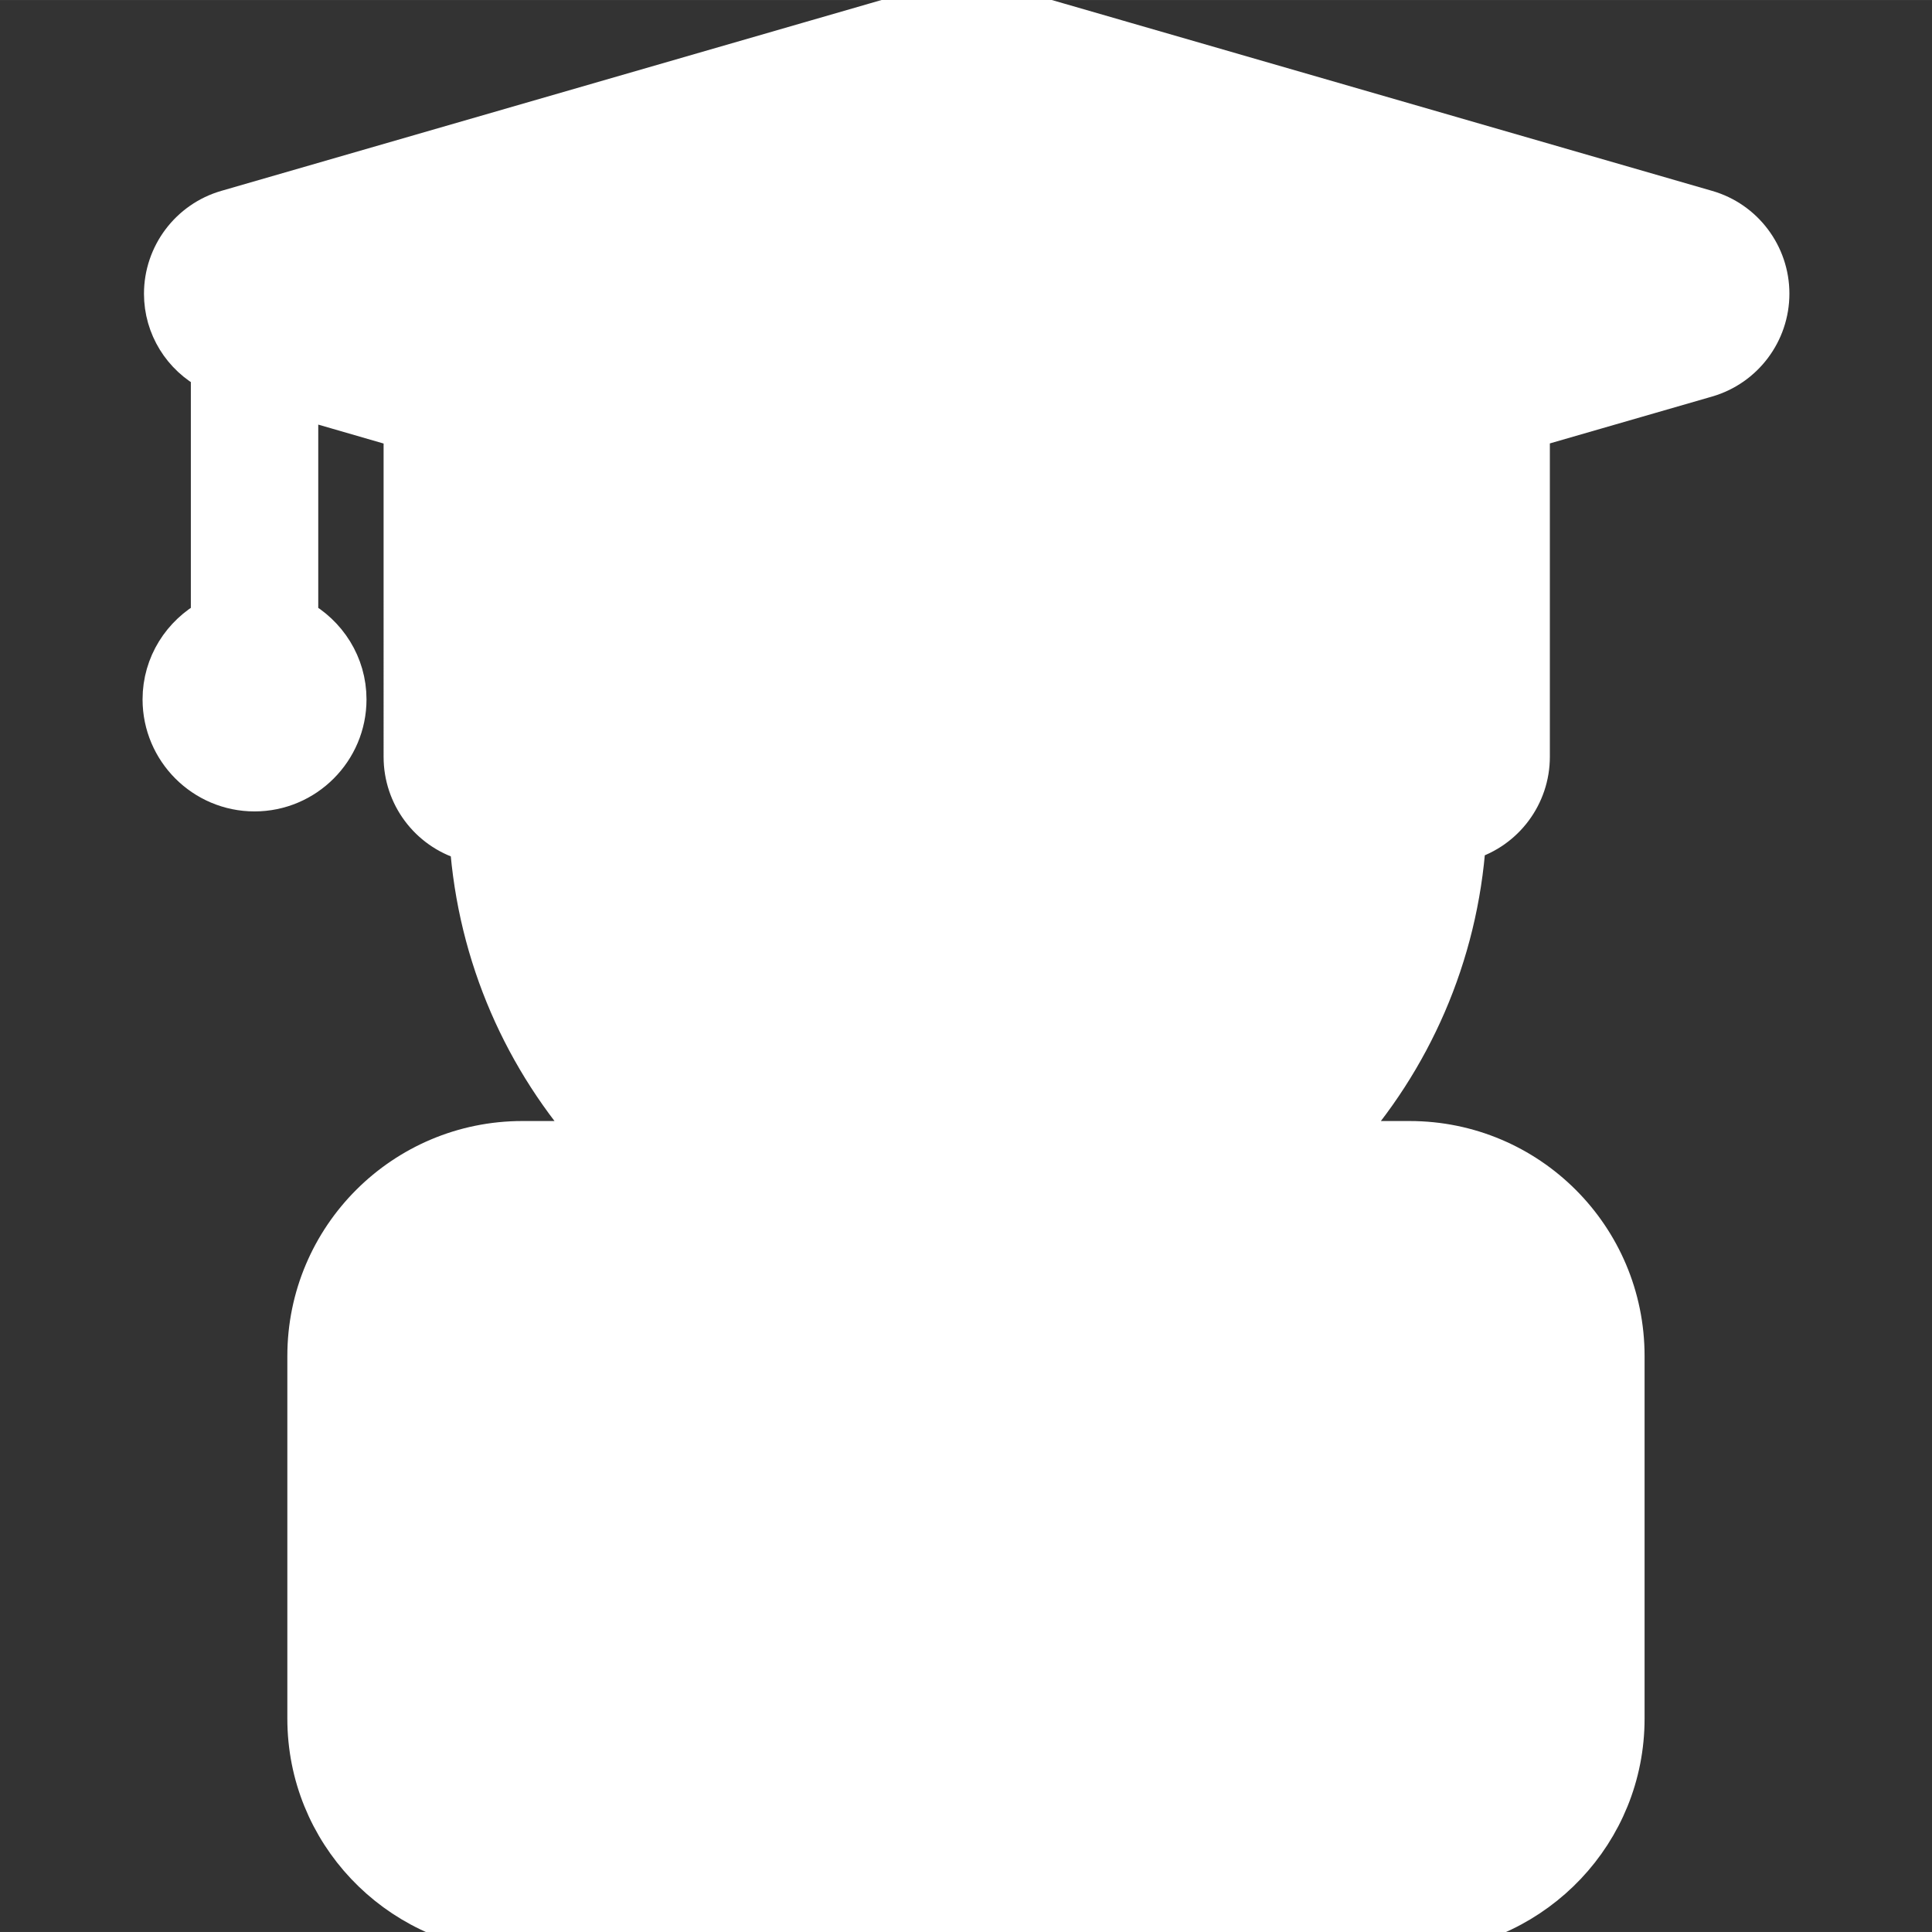 <svg xmlns="http://www.w3.org/2000/svg" xmlns:xlink="http://www.w3.org/1999/xlink" fill="#fff" version="1.1" id="Capa_1" width="64px" height="64px" viewBox="0 0 47.812 47.811" xml:space="preserve" stroke="#fff">

<rect x="0" y="0" width="47.812" height="47.811" fill="#333333" stroke="none"/>

<g id="SVGRepo_bgCarrier" stroke-width="0"/>

<g id="SVGRepo_tracerCarrier" stroke-linecap="round" stroke-linejoin="round"/>

<g id="SVGRepo_iconCarrier"> <g> <path d="M43.783,7.266c0,0.957-0.633,1.801-1.553,2.067l-4.375,1.264v8.131c0,0.948-0.623,1.787-1.533,2.06l-0.049,0.016 c-0.195,2.855-1.354,5.44-3.166,7.438h1.776c2.938,0,5.316,2.38,5.316,5.316v8.972c0,2.812-2.193,5.088-4.951,5.281H12.56 c-2.756-0.193-4.949-2.47-4.949-5.281v-8.972c0-2.938,2.385-5.316,5.316-5.316h1.861c-1.803-1.991-2.963-4.57-3.161-7.42 l-0.101-0.029c-0.909-0.273-1.533-1.111-1.533-2.062V10.6L7.376,9.842v5.478c0.707,0.385,1.194,1.126,1.194,1.988 c0,1.252-1.019,2.272-2.271,2.272c-1.253,0-2.271-1.021-2.271-2.272c0-0.862,0.487-1.604,1.195-1.988V9.173 c-0.701-0.364-1.16-1.091-1.16-1.903c0-0.958,0.635-1.802,1.554-2.067l17.708-5.119c0.391-0.112,0.805-0.112,1.195,0l17.71,5.119 C43.15,5.466,43.783,6.311,43.783,7.266z"/> </g> </g>

</svg>
